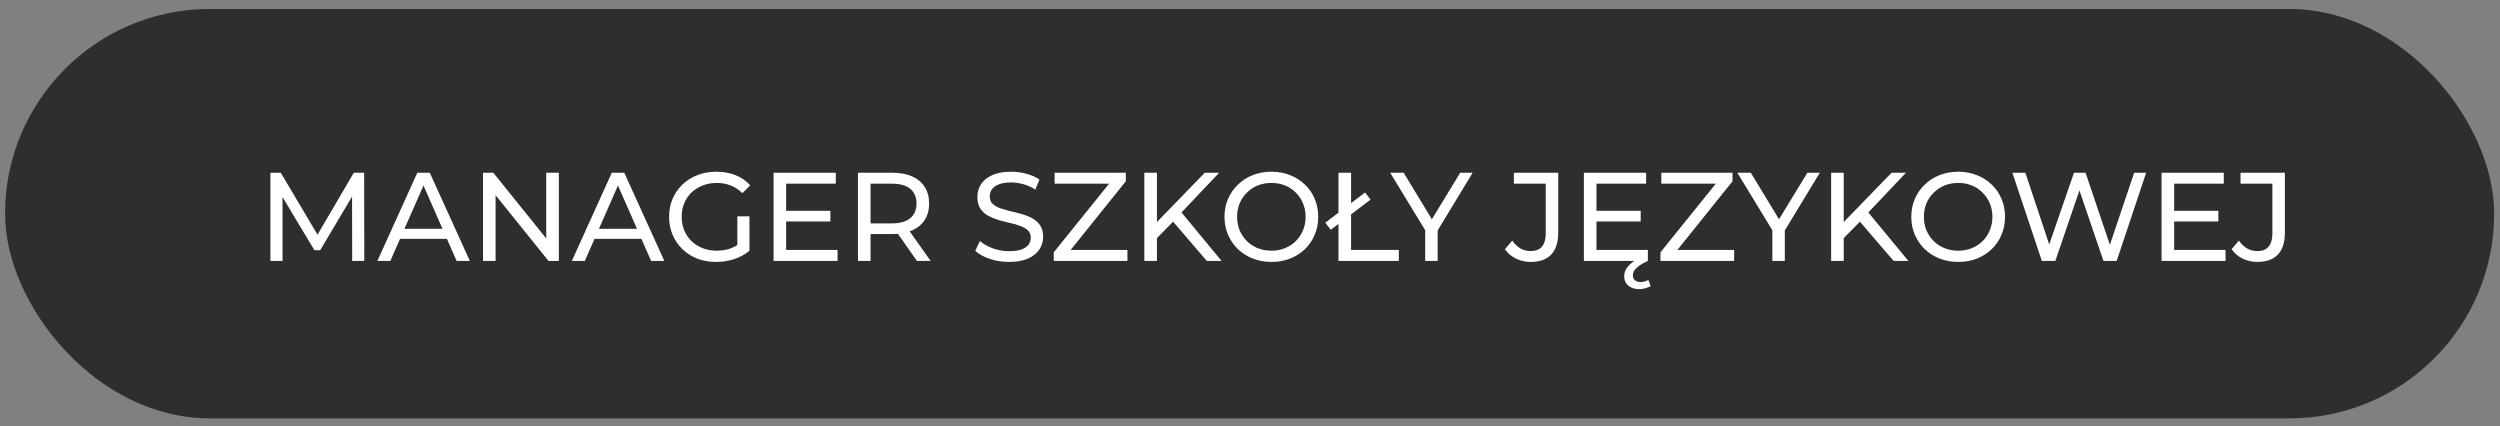 <?xml version="1.0" encoding="UTF-8"?> <svg xmlns="http://www.w3.org/2000/svg" width="258" height="44" viewBox="0 0 258 44" fill="none"><rect x="0" y="0" width="258" height="44" fill="#808080" stroke="none"/><rect x="0.521" y="0.926" width="256.876" height="42.25" rx="21.125" fill="#2E2E2E"></rect><path d="M27.908 26.926V17.826H28.974L33.056 24.703H32.484L36.514 17.826H37.58L37.593 26.926H36.345L36.332 19.789H36.631L33.043 25.821H32.445L28.831 19.789H29.156V26.926H27.908ZM38.946 26.926L43.067 17.826H44.354L48.488 26.926H47.123L43.444 18.554H43.964L40.285 26.926H38.946ZM40.701 24.651L41.052 23.611H46.174L46.551 24.651H40.701ZM49.846 26.926V17.826H50.911L56.931 25.301H56.371V17.826H57.672V26.926H56.605L50.587 19.451H51.145V26.926H49.846ZM59.017 26.926L63.138 17.826H64.425L68.559 26.926H67.194L63.515 18.554H64.035L60.356 26.926H59.017ZM60.772 24.651L61.123 23.611H66.245L66.622 24.651H60.772ZM73.898 27.03C73.196 27.03 72.55 26.917 71.961 26.692C71.371 26.458 70.86 26.133 70.427 25.717C69.993 25.292 69.656 24.798 69.413 24.235C69.17 23.671 69.049 23.052 69.049 22.376C69.049 21.7 69.17 21.08 69.413 20.517C69.656 19.953 69.993 19.464 70.427 19.048C70.869 18.623 71.385 18.298 71.974 18.073C72.563 17.839 73.213 17.722 73.924 17.722C74.643 17.722 75.302 17.839 75.9 18.073C76.498 18.307 77.005 18.658 77.421 19.126L76.615 19.932C76.242 19.568 75.835 19.303 75.393 19.139C74.96 18.965 74.487 18.879 73.976 18.879C73.456 18.879 72.971 18.965 72.52 19.139C72.078 19.312 71.692 19.555 71.363 19.867C71.042 20.179 70.791 20.551 70.609 20.985C70.436 21.409 70.349 21.873 70.349 22.376C70.349 22.87 70.436 23.333 70.609 23.767C70.791 24.191 71.042 24.564 71.363 24.885C71.692 25.197 72.078 25.439 72.52 25.613C72.962 25.786 73.443 25.873 73.963 25.873C74.448 25.873 74.912 25.799 75.354 25.652C75.805 25.496 76.221 25.24 76.602 24.885L77.343 25.873C76.892 26.254 76.364 26.544 75.757 26.744C75.159 26.934 74.539 27.03 73.898 27.03ZM76.095 25.704V22.324H77.343V25.873L76.095 25.704ZM81.015 21.752H85.695V22.857H81.015V21.752ZM81.132 25.795H86.436V26.926H79.832V17.826H86.254V18.957H81.132V25.795ZM88.541 26.926V17.826H92.09C92.887 17.826 93.567 17.951 94.131 18.203C94.694 18.454 95.127 18.818 95.431 19.295C95.734 19.771 95.886 20.339 95.886 20.998C95.886 21.656 95.734 22.224 95.431 22.701C95.127 23.169 94.694 23.528 94.131 23.78C93.567 24.031 92.887 24.157 92.09 24.157H89.256L89.841 23.559V26.926H88.541ZM94.625 26.926L92.311 23.624H93.702L96.042 26.926H94.625ZM89.841 23.689L89.256 23.052H92.051C92.883 23.052 93.511 22.874 93.936 22.519C94.369 22.155 94.586 21.648 94.586 20.998C94.586 20.348 94.369 19.845 93.936 19.49C93.511 19.134 92.883 18.957 92.051 18.957H89.256L89.841 18.307V23.689ZM104.129 27.03C103.436 27.03 102.773 26.926 102.14 26.718C101.508 26.501 101.009 26.224 100.645 25.886L101.126 24.872C101.473 25.175 101.915 25.426 102.452 25.626C102.99 25.825 103.549 25.925 104.129 25.925C104.658 25.925 105.087 25.864 105.416 25.743C105.746 25.621 105.988 25.457 106.144 25.249C106.3 25.032 106.378 24.789 106.378 24.521C106.378 24.209 106.274 23.957 106.066 23.767C105.867 23.576 105.603 23.424 105.273 23.312C104.953 23.19 104.597 23.086 104.207 23C103.817 22.913 103.423 22.813 103.024 22.701C102.634 22.579 102.275 22.428 101.945 22.246C101.625 22.064 101.365 21.821 101.165 21.518C100.966 21.206 100.866 20.807 100.866 20.322C100.866 19.854 100.988 19.425 101.23 19.035C101.482 18.636 101.863 18.32 102.374 18.086C102.894 17.843 103.553 17.722 104.35 17.722C104.879 17.722 105.403 17.791 105.923 17.93C106.443 18.068 106.894 18.268 107.275 18.528L106.846 19.568C106.456 19.308 106.045 19.121 105.611 19.009C105.178 18.887 104.758 18.827 104.35 18.827C103.839 18.827 103.419 18.892 103.089 19.022C102.76 19.152 102.517 19.325 102.361 19.542C102.214 19.758 102.14 20.001 102.14 20.27C102.14 20.59 102.24 20.846 102.439 21.037C102.647 21.227 102.912 21.379 103.232 21.492C103.562 21.604 103.921 21.708 104.311 21.804C104.701 21.89 105.091 21.99 105.481 22.103C105.88 22.215 106.24 22.363 106.56 22.545C106.89 22.727 107.154 22.969 107.353 23.273C107.553 23.576 107.652 23.966 107.652 24.443C107.652 24.902 107.527 25.331 107.275 25.73C107.024 26.12 106.634 26.436 106.105 26.679C105.585 26.913 104.927 27.03 104.129 27.03ZM108.746 26.926V26.042L114.869 18.45L115.012 18.957H108.837V17.826H116.182V18.71L110.085 26.302L109.929 25.795H116.351V26.926H108.746ZM119.239 24.729L119.174 23.143L124.335 17.826H125.817L121.826 22.038L121.098 22.844L119.239 24.729ZM118.095 26.926V17.826H119.395V26.926H118.095ZM124.543 26.926L120.812 22.584L121.683 21.622L126.064 26.926H124.543ZM131.217 27.03C130.524 27.03 129.878 26.913 129.28 26.679C128.691 26.445 128.179 26.12 127.746 25.704C127.313 25.279 126.975 24.785 126.732 24.222C126.489 23.658 126.368 23.043 126.368 22.376C126.368 21.708 126.489 21.093 126.732 20.53C126.975 19.966 127.313 19.477 127.746 19.061C128.179 18.636 128.691 18.307 129.28 18.073C129.869 17.839 130.515 17.722 131.217 17.722C131.91 17.722 132.547 17.839 133.128 18.073C133.717 18.298 134.229 18.623 134.662 19.048C135.104 19.464 135.442 19.953 135.676 20.517C135.919 21.08 136.04 21.7 136.04 22.376C136.04 23.052 135.919 23.671 135.676 24.235C135.442 24.798 135.104 25.292 134.662 25.717C134.229 26.133 133.717 26.458 133.128 26.692C132.547 26.917 131.91 27.03 131.217 27.03ZM131.217 25.873C131.72 25.873 132.183 25.786 132.608 25.613C133.041 25.439 133.414 25.197 133.726 24.885C134.047 24.564 134.294 24.191 134.467 23.767C134.649 23.342 134.74 22.878 134.74 22.376C134.74 21.873 134.649 21.409 134.467 20.985C134.294 20.56 134.047 20.192 133.726 19.88C133.414 19.559 133.041 19.312 132.608 19.139C132.183 18.965 131.72 18.879 131.217 18.879C130.706 18.879 130.233 18.965 129.8 19.139C129.375 19.312 129.003 19.559 128.682 19.88C128.361 20.192 128.11 20.56 127.928 20.985C127.755 21.409 127.668 21.873 127.668 22.376C127.668 22.878 127.755 23.342 127.928 23.767C128.11 24.191 128.361 24.564 128.682 24.885C129.003 25.197 129.375 25.439 129.8 25.613C130.233 25.786 130.706 25.873 131.217 25.873ZM138.131 26.926V17.826H139.431V25.795H144.358V26.926H138.131ZM137.338 23.715L136.766 22.987L140.874 19.867L141.446 20.595L137.338 23.715ZM147.08 26.926V23.442L147.379 24.248L143.466 17.826H144.857L148.146 23.247H147.392L150.694 17.826H151.981L148.081 24.248L148.367 23.442V26.926H147.08ZM157.961 27.03C157.423 27.03 156.921 26.917 156.453 26.692C155.985 26.466 155.603 26.141 155.309 25.717L156.063 24.833C156.314 25.179 156.596 25.448 156.908 25.639C157.228 25.821 157.579 25.912 157.961 25.912C159.001 25.912 159.521 25.296 159.521 24.066V18.957H156.232V17.826H160.808V24.001C160.808 25.015 160.565 25.773 160.08 26.276C159.603 26.778 158.897 27.03 157.961 27.03ZM164.639 21.752H169.319V22.857H164.639V21.752ZM164.756 25.795H170.06V26.926H163.456V17.826H169.878V18.957H164.756V25.795ZM169.176 29.838C168.69 29.838 168.309 29.716 168.032 29.474C167.754 29.231 167.616 28.915 167.616 28.525C167.616 28.291 167.672 28.057 167.785 27.823C167.906 27.589 168.105 27.359 168.383 27.134C168.66 26.908 169.024 26.7 169.475 26.51L170.06 26.926C169.678 27.099 169.375 27.268 169.15 27.433C168.924 27.597 168.76 27.762 168.656 27.927C168.56 28.091 168.513 28.26 168.513 28.434C168.513 28.65 168.586 28.815 168.734 28.928C168.89 29.049 169.08 29.11 169.306 29.11C169.453 29.11 169.596 29.088 169.735 29.045C169.882 29.001 170.008 28.949 170.112 28.889L170.346 29.526C170.19 29.621 170.008 29.695 169.8 29.747C169.6 29.807 169.392 29.838 169.176 29.838ZM171.359 26.926V26.042L177.482 18.45L177.625 18.957H171.45V17.826H178.795V18.71L172.698 26.302L172.542 25.795H178.964V26.926H171.359ZM182.906 26.926V23.442L183.205 24.248L179.292 17.826H180.683L183.972 23.247H183.218L186.52 17.826H187.807L183.907 24.248L184.193 23.442V26.926H182.906ZM190.117 24.729L190.052 23.143L195.213 17.826H196.695L192.704 22.038L191.976 22.844L190.117 24.729ZM188.973 26.926V17.826H190.273V26.926H188.973ZM195.421 26.926L191.69 22.584L192.561 21.622L196.942 26.926H195.421ZM202.095 27.03C201.402 27.03 200.756 26.913 200.158 26.679C199.569 26.445 199.057 26.12 198.624 25.704C198.191 25.279 197.853 24.785 197.61 24.222C197.367 23.658 197.246 23.043 197.246 22.376C197.246 21.708 197.367 21.093 197.61 20.53C197.853 19.966 198.191 19.477 198.624 19.061C199.057 18.636 199.569 18.307 200.158 18.073C200.747 17.839 201.393 17.722 202.095 17.722C202.788 17.722 203.425 17.839 204.006 18.073C204.595 18.298 205.107 18.623 205.54 19.048C205.982 19.464 206.32 19.953 206.554 20.517C206.797 21.08 206.918 21.7 206.918 22.376C206.918 23.052 206.797 23.671 206.554 24.235C206.32 24.798 205.982 25.292 205.54 25.717C205.107 26.133 204.595 26.458 204.006 26.692C203.425 26.917 202.788 27.03 202.095 27.03ZM202.095 25.873C202.598 25.873 203.061 25.786 203.486 25.613C203.919 25.439 204.292 25.197 204.604 24.885C204.925 24.564 205.172 24.191 205.345 23.767C205.527 23.342 205.618 22.878 205.618 22.376C205.618 21.873 205.527 21.409 205.345 20.985C205.172 20.56 204.925 20.192 204.604 19.88C204.292 19.559 203.919 19.312 203.486 19.139C203.061 18.965 202.598 18.879 202.095 18.879C201.584 18.879 201.111 18.965 200.678 19.139C200.253 19.312 199.881 19.559 199.56 19.88C199.239 20.192 198.988 20.56 198.806 20.985C198.633 21.409 198.546 21.873 198.546 22.376C198.546 22.878 198.633 23.342 198.806 23.767C198.988 24.191 199.239 24.564 199.56 24.885C199.881 25.197 200.253 25.439 200.678 25.613C201.111 25.786 201.584 25.873 202.095 25.873ZM210.719 26.926L207.677 17.826H209.016L211.811 26.224H211.135L214.034 17.826H215.23L218.064 26.224H217.414L220.248 17.826H221.483L218.441 26.926H217.076L214.424 19.139H214.775L212.11 26.926H210.719ZM224.256 21.752H228.936V22.857H224.256V21.752ZM224.373 25.795H229.677V26.926H223.073V17.826H229.495V18.957H224.373V25.795ZM232.952 27.03C232.415 27.03 231.912 26.917 231.444 26.692C230.976 26.466 230.595 26.141 230.3 25.717L231.054 24.833C231.305 25.179 231.587 25.448 231.899 25.639C232.22 25.821 232.571 25.912 232.952 25.912C233.992 25.912 234.512 25.296 234.512 24.066V18.957H231.223V17.826H235.799V24.001C235.799 25.015 235.556 25.773 235.071 26.276C234.594 26.778 233.888 27.03 232.952 27.03Z" fill="white"></path></svg> 